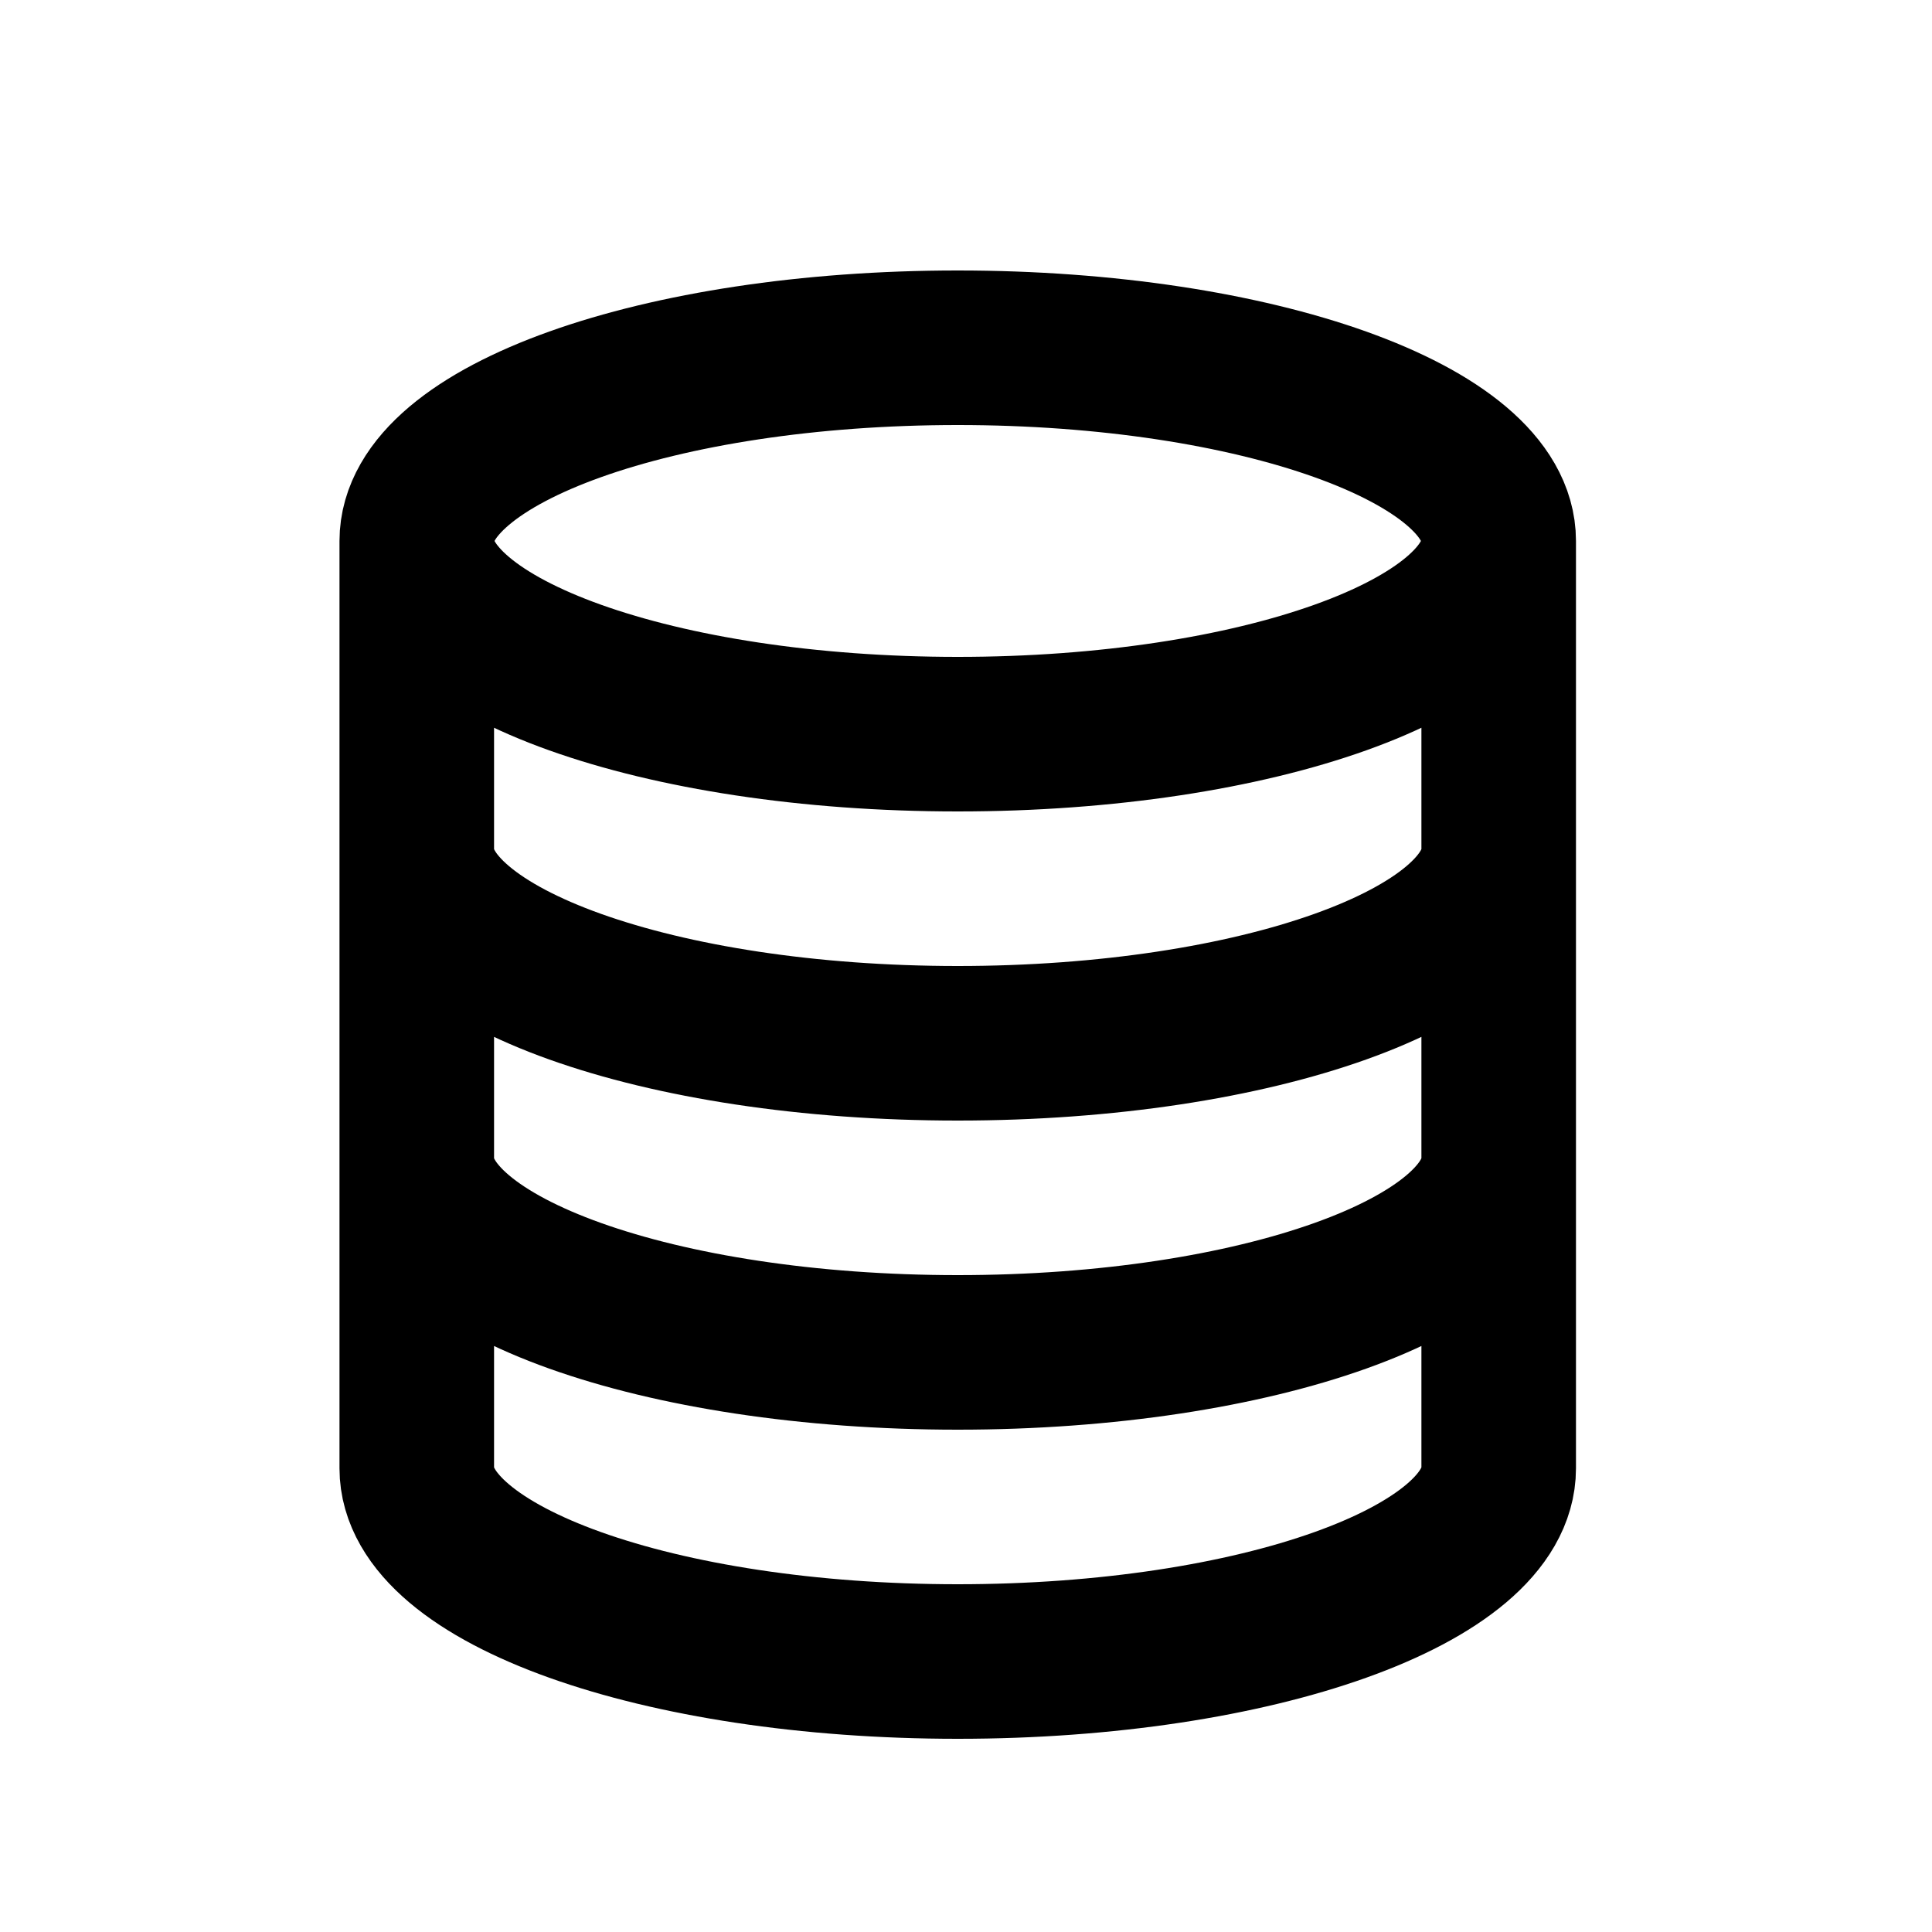 <?xml version="1.0" encoding="utf-8"?>
<svg xmlns="http://www.w3.org/2000/svg" fill="none" height="25" viewBox="0 0 25 25" width="25">
<path d="M19.393 7C19.393 8.381 16.259 9.5 12.393 9.5C8.527 9.5 5.393 8.381 5.393 7M19.393 7C19.393 5.619 16.259 4.5 12.393 4.5C8.527 4.5 5.393 5.619 5.393 7M19.393 7V19C19.393 20.381 16.259 21.5 12.393 21.5C8.527 21.5 5.393 20.381 5.393 19V7M19.393 11C19.393 12.381 16.259 13.5 12.393 13.5C8.527 13.5 5.393 12.381 5.393 11M19.393 15C19.393 16.381 16.259 17.5 12.393 17.5C8.527 17.5 5.393 16.381 5.393 15" stroke="black" stroke-width="2"/>
</svg>